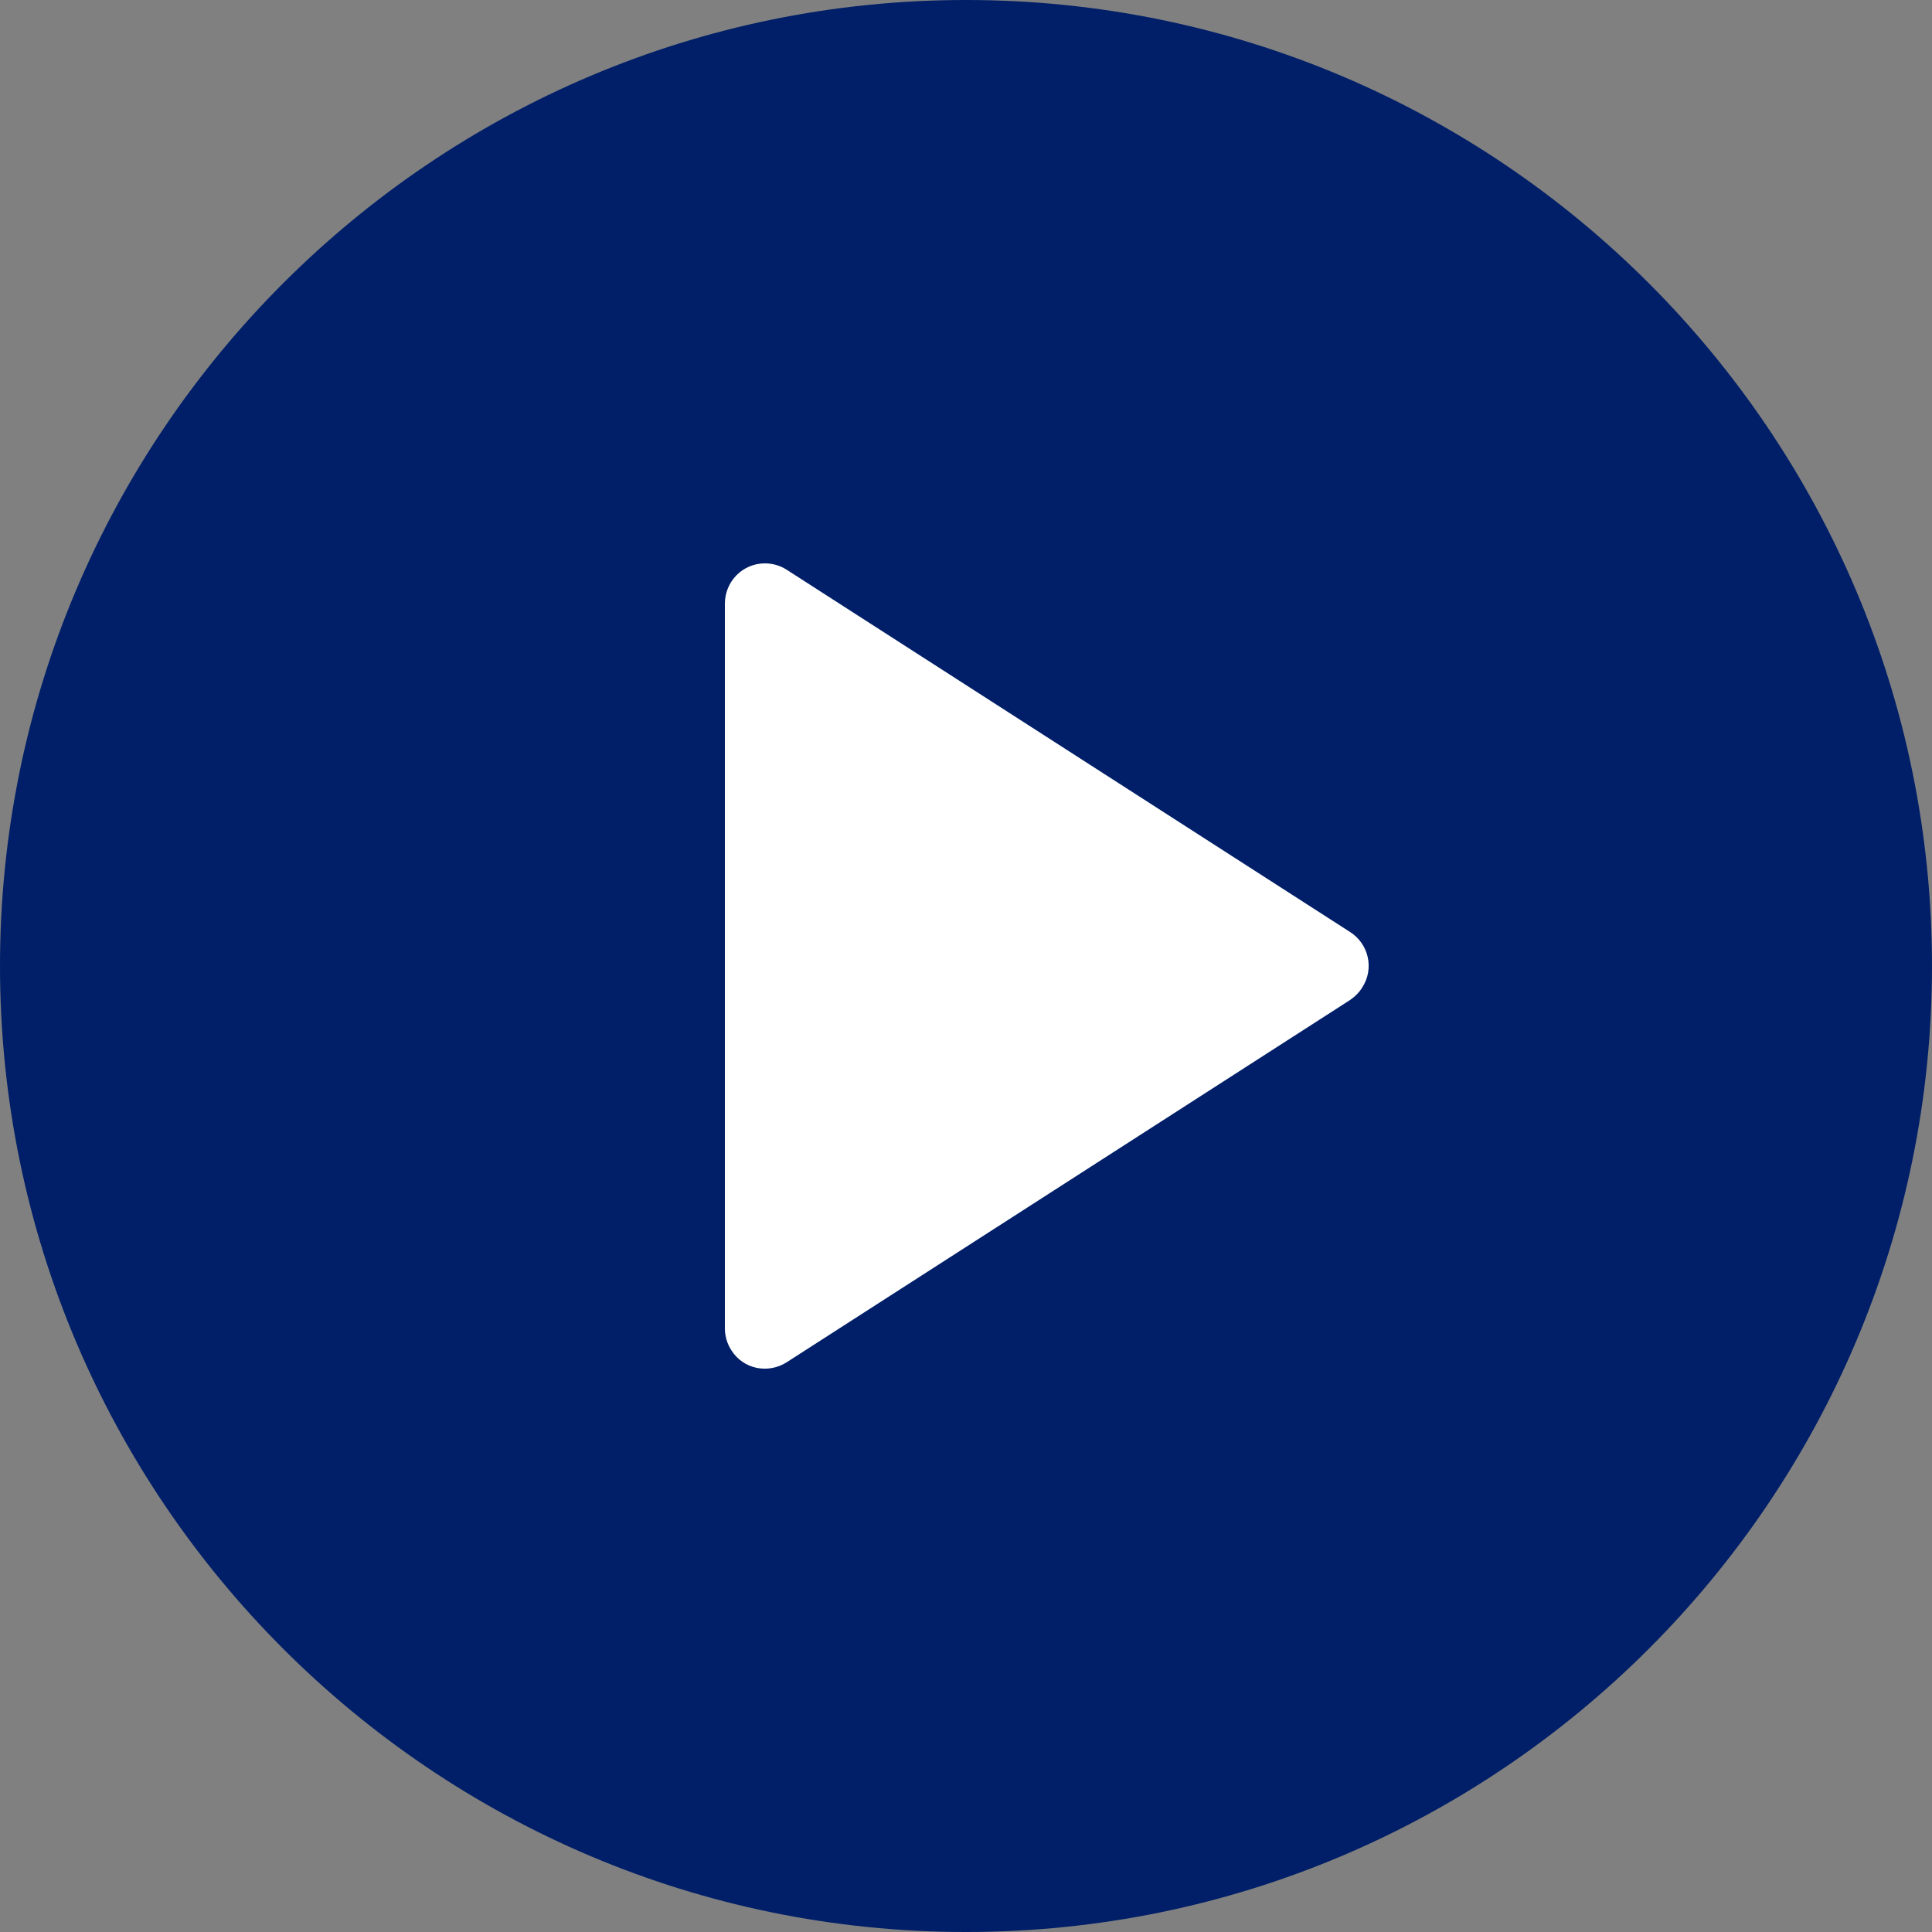 <?xml version="1.0" encoding="utf-8"?>
<!-- Generator: Adobe Illustrator 26.0.2, SVG Export Plug-In . SVG Version: 6.00 Build 0)  -->
<svg version="1.1" id="Ebene_1" xmlns="http://www.w3.org/2000/svg" xmlns:xlink="http://www.w3.org/1999/xlink" x="0px" y="0px"
	 viewBox="0 0 512 512" style="enable-background:new 0 0 512 512;" xml:space="preserve">
<rect x="0" y="0" width="512" height="512" fill="#808080" stroke="none"/>
<style type="text/css">
	.st0{fill:#FFFFFF;}
	.st1{fill:#001F68;}
</style>
<g id="Ebene_2_00000042008867269943004140000011340535836346586500_">
	<rect x="169" y="131.4" class="st0" width="205" height="255"/>
	<g id="Layer_1">
		<path class="st1" d="M256,0C114.8,0,0,114.8,0,256s114.8,256,256,256s256-114.8,256-256S397.2,0,256,0z M357.8,265l-149.3,96
			c-5,3.2-11.6,1.8-14.7-3.2c-1.1-1.7-1.7-3.7-1.7-5.8V160c0-5.9,4.7-10.7,10.6-10.7c2.1,0,4.1,0.6,5.8,1.7l149.3,96
			c5,3.2,6.4,9.8,3.2,14.7C360.2,263,359.1,264.1,357.8,265L357.8,265z"/>
	</g>
</g>
</svg>
